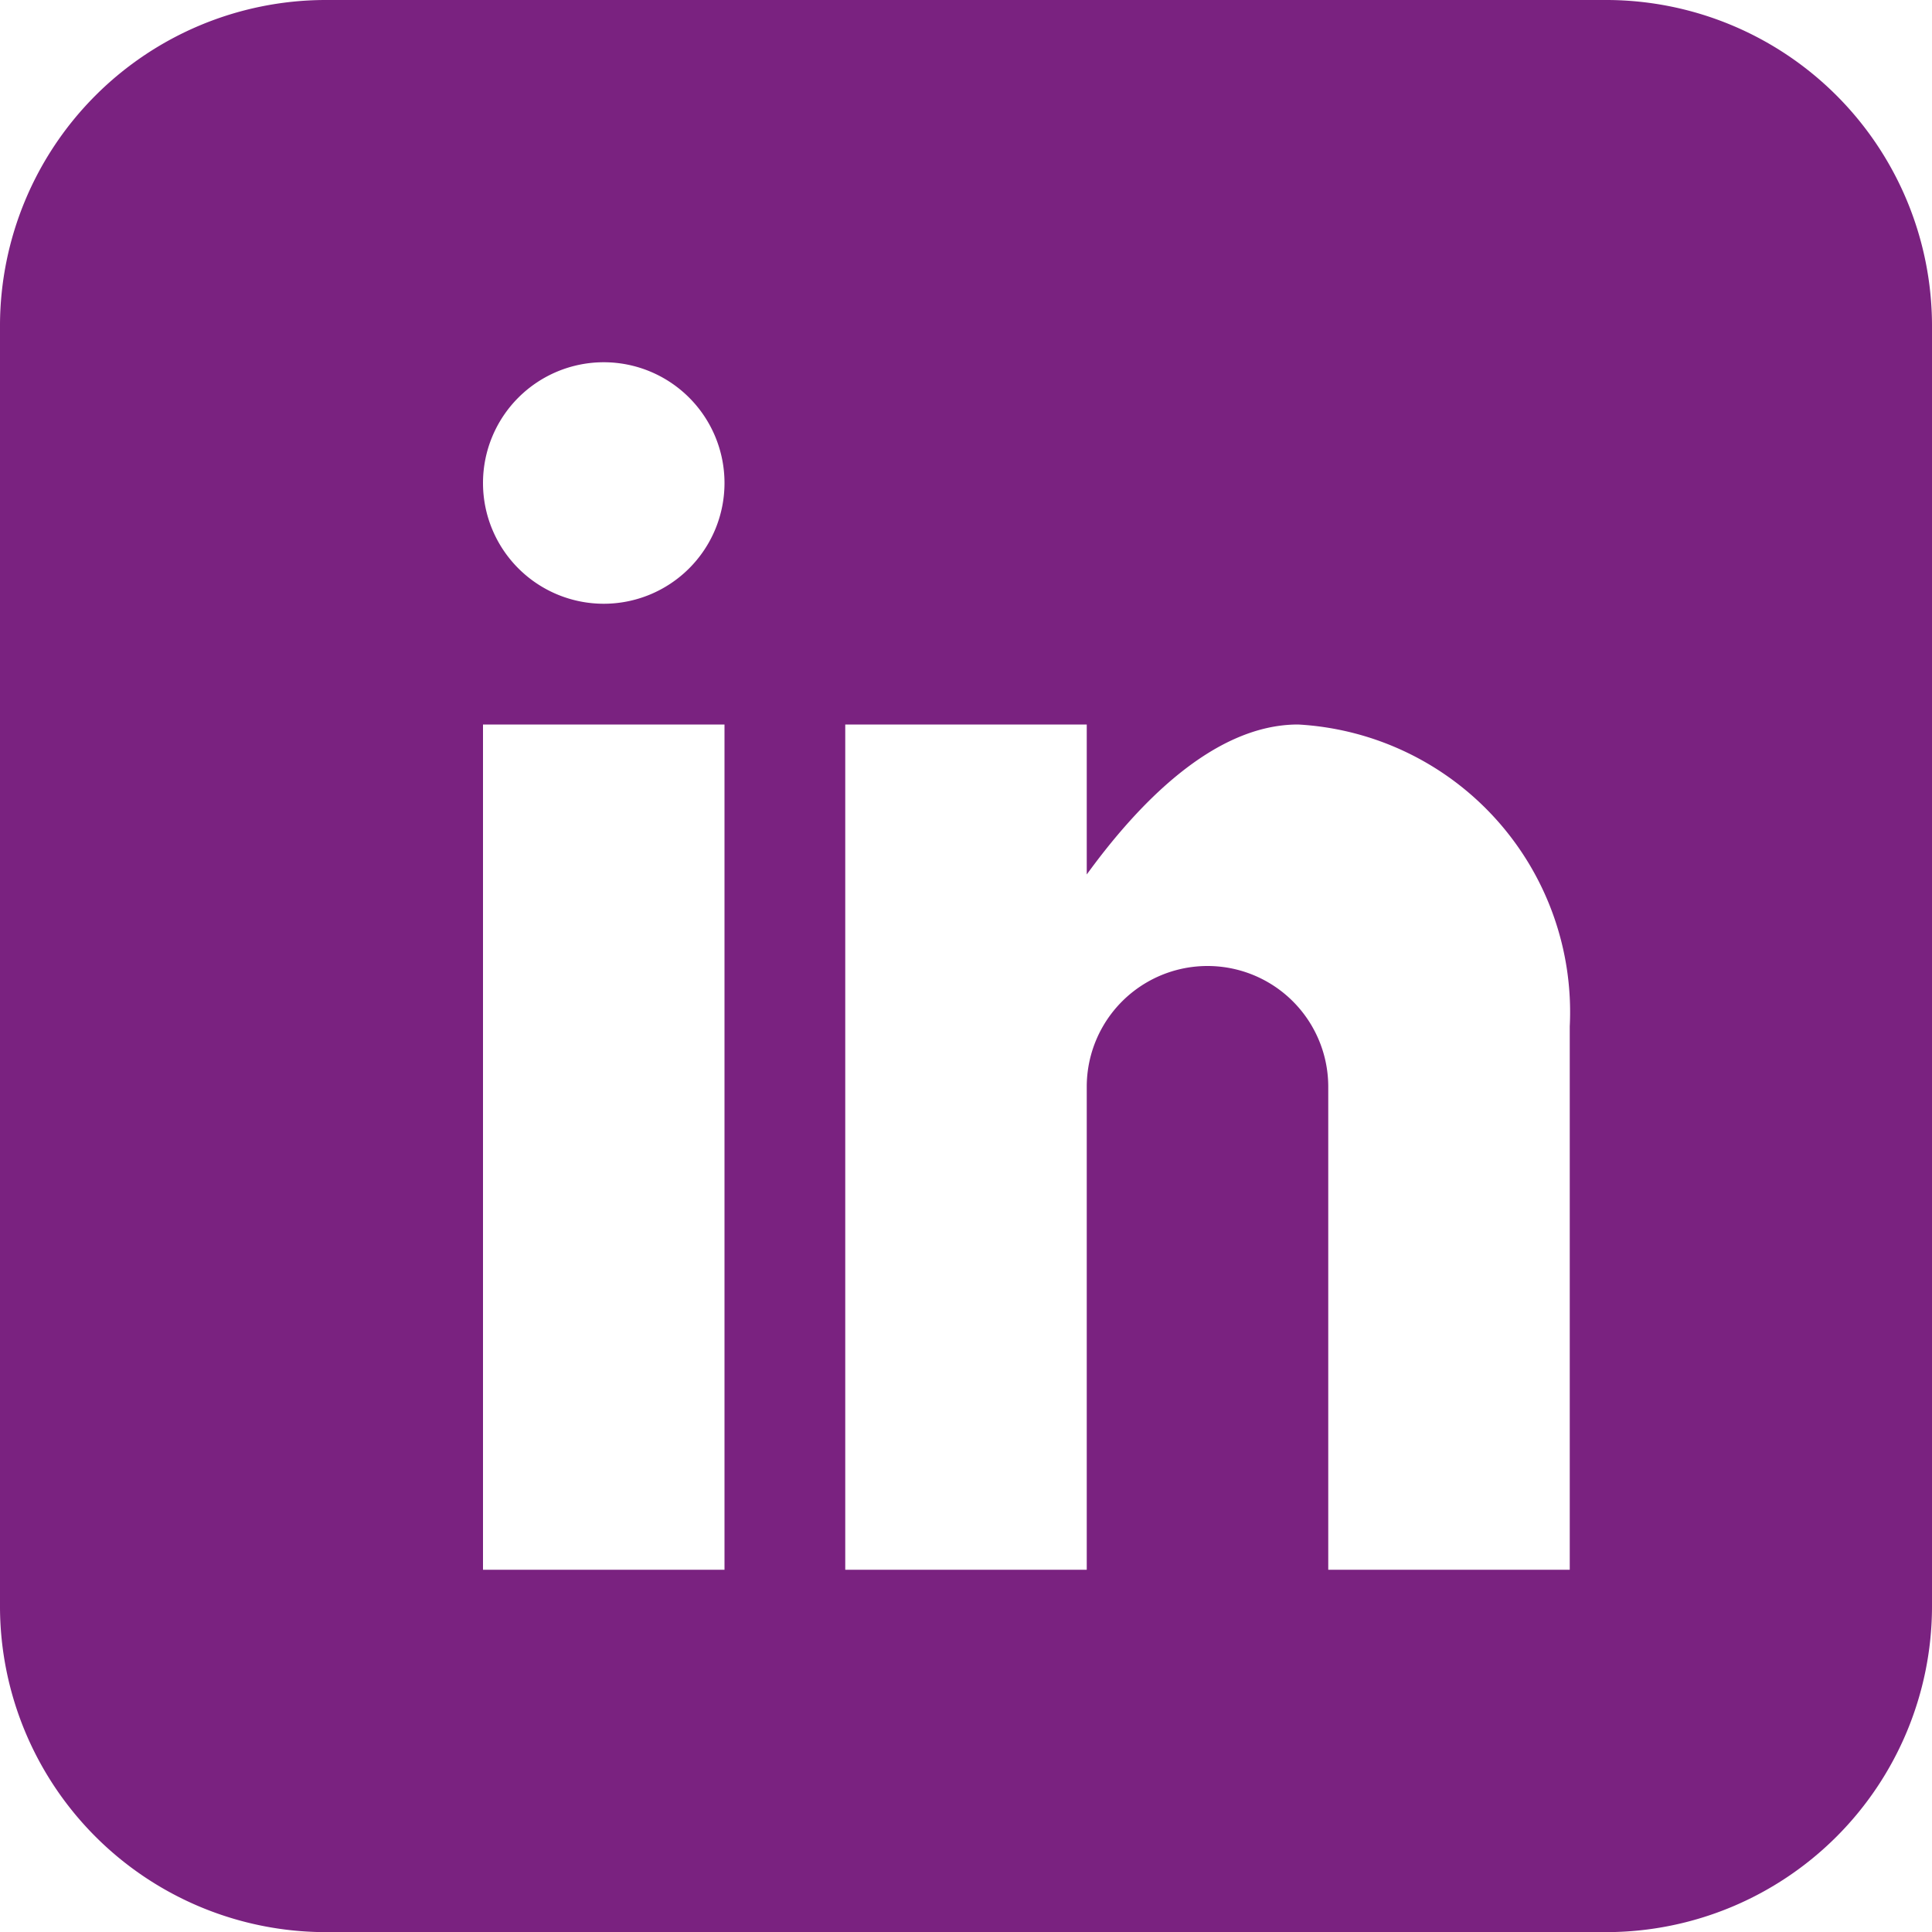 <svg xmlns="http://www.w3.org/2000/svg" width="16" height="16" viewBox="0 0 16 16">
  <path id="Icon_metro-linkedin" data-name="Icon metro-linkedin" d="M15.883,1.928H5.258A2.7,2.7,0,0,0,2.571,4.616V15.241a2.7,2.7,0,0,0,2.688,2.688H15.883a2.7,2.7,0,0,0,2.688-2.688V4.616A2.7,2.7,0,0,0,15.883,1.928Zm-7.312,13h-2v-7h2v7Zm-1-8a1,1,0,1,1,1-1A1,1,0,0,1,7.571,6.928Zm8,8h-2v-4a1,1,0,0,0-2,0v4h-2v-7h2V9.17c.412-.567,1.043-1.242,1.75-1.242a2.385,2.385,0,0,1,2.25,2.5Z" transform="translate(-2.571 -1.928)" fill="#7a2280"/>
</svg>
